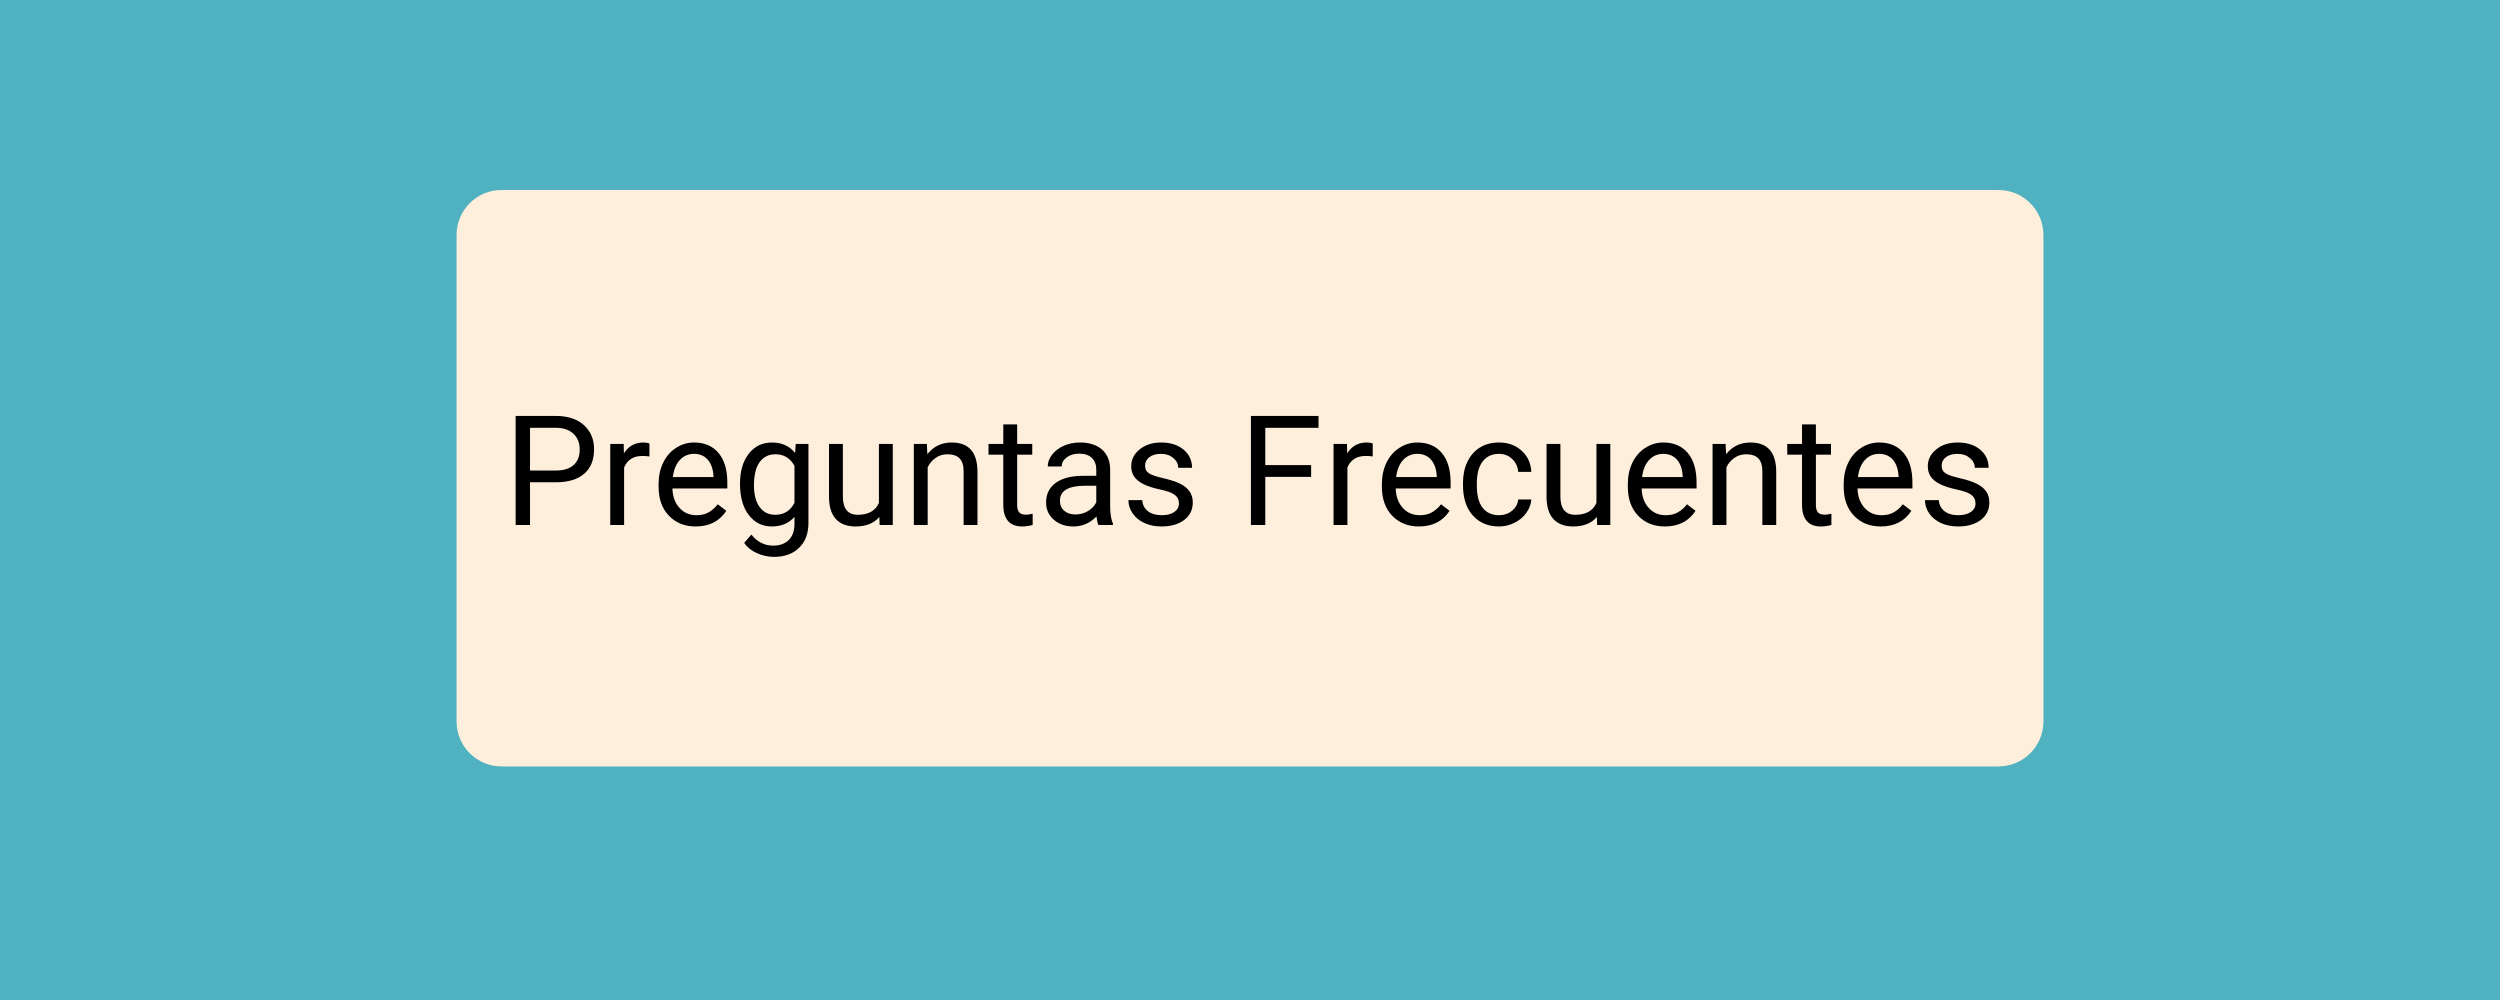 <svg xmlns="http://www.w3.org/2000/svg" xmlns:xlink="http://www.w3.org/1999/xlink" width="500" zoomAndPan="magnify" viewBox="0 0 375 150" height="200" preserveAspectRatio="xMidYMid meet" version="1.0"><defs><g/><clipPath id="5b3a4ffe0b"><path d="M 68.484 28.5 L 306.598 28.5 L 306.598 114.965 L 68.484 114.965 Z M 68.484 28.5 " clip-rule="nonzero"/></clipPath><clipPath id="93e97192bb"><path d="M 75.234 28.5 L 299.766 28.5 C 301.559 28.5 303.273 29.211 304.539 30.477 C 305.805 31.742 306.516 33.461 306.516 35.25 L 306.516 108.215 C 306.516 110.004 305.805 111.723 304.539 112.988 C 303.273 114.254 301.559 114.965 299.766 114.965 L 75.234 114.965 C 71.504 114.965 68.484 111.941 68.484 108.215 L 68.484 35.25 C 68.484 31.523 71.504 28.5 75.234 28.5 Z M 75.234 28.5 " clip-rule="nonzero"/></clipPath></defs><rect x="-37.5" width="450" fill="#ffffff" y="-15" height="180" fill-opacity="1"/><rect x="-37.5" width="450" fill="#50b2c0" y="-15" height="180" fill-opacity="1"/><g clip-path="url(#5b3a4ffe0b)"><g clip-path="url(#93e97192bb)"><path fill="#feefdd" d="M 68.484 28.5 L 306.598 28.5 L 306.598 114.965 L 68.484 114.965 Z M 68.484 28.5 " fill-opacity="1" fill-rule="nonzero"/></g></g><g fill="#000000" fill-opacity="1"><g transform="translate(75.456, 78.75)"><g><path d="M 4.047 -6.406 L 4.047 0 L 1.891 0 L 1.891 -16.359 L 7.922 -16.359 C 9.711 -16.359 11.113 -15.898 12.125 -14.984 C 13.145 -14.066 13.656 -12.859 13.656 -11.359 C 13.656 -9.766 13.16 -8.539 12.172 -7.688 C 11.18 -6.832 9.758 -6.406 7.906 -6.406 Z M 4.047 -8.172 L 7.922 -8.172 C 9.078 -8.172 9.961 -8.441 10.578 -8.984 C 11.191 -9.523 11.5 -10.305 11.5 -11.328 C 11.5 -12.305 11.191 -13.086 10.578 -13.672 C 9.961 -14.254 9.117 -14.555 8.047 -14.578 L 4.047 -14.578 Z M 4.047 -8.172 "/></g></g></g><g fill="#000000" fill-opacity="1"><g transform="translate(89.961, 78.75)"><g><path d="M 7.453 -10.281 C 7.129 -10.332 6.785 -10.359 6.422 -10.359 C 5.055 -10.359 4.133 -9.781 3.656 -8.625 L 3.656 0 L 1.578 0 L 1.578 -12.156 L 3.594 -12.156 L 3.625 -10.75 C 4.312 -11.832 5.281 -12.375 6.531 -12.375 C 6.926 -12.375 7.234 -12.32 7.453 -12.219 Z M 7.453 -10.281 "/></g></g></g><g fill="#000000" fill-opacity="1"><g transform="translate(97.741, 78.75)"><g><path d="M 6.609 0.219 C 4.961 0.219 3.625 -0.316 2.594 -1.391 C 1.562 -2.473 1.047 -3.922 1.047 -5.734 L 1.047 -6.125 C 1.047 -7.32 1.273 -8.395 1.734 -9.344 C 2.191 -10.289 2.832 -11.031 3.656 -11.562 C 4.488 -12.102 5.391 -12.375 6.359 -12.375 C 7.93 -12.375 9.156 -11.852 10.031 -10.812 C 10.914 -9.77 11.359 -8.281 11.359 -6.344 L 11.359 -5.484 L 3.125 -5.484 C 3.156 -4.285 3.504 -3.316 4.172 -2.578 C 4.836 -1.836 5.691 -1.469 6.734 -1.469 C 7.461 -1.469 8.082 -1.617 8.594 -1.922 C 9.102 -2.223 9.547 -2.617 9.922 -3.109 L 11.203 -2.125 C 10.18 -0.562 8.648 0.219 6.609 0.219 Z M 6.359 -10.672 C 5.516 -10.672 4.805 -10.363 4.234 -9.75 C 3.672 -9.145 3.32 -8.289 3.188 -7.188 L 9.281 -7.188 L 9.281 -7.344 C 9.219 -8.395 8.93 -9.211 8.422 -9.797 C 7.91 -10.379 7.223 -10.672 6.359 -10.672 Z M 6.359 -10.672 "/></g></g></g><g fill="#000000" fill-opacity="1"><g transform="translate(109.922, 78.75)"><g><path d="M 1.078 -6.172 C 1.078 -8.066 1.516 -9.57 2.391 -10.688 C 3.266 -11.812 4.426 -12.375 5.875 -12.375 C 7.352 -12.375 8.508 -11.848 9.344 -10.797 L 9.438 -12.156 L 11.344 -12.156 L 11.344 -0.297 C 11.344 1.273 10.875 2.516 9.938 3.422 C 9.008 4.328 7.758 4.781 6.188 4.781 C 5.312 4.781 4.453 4.594 3.609 4.219 C 2.773 3.844 2.141 3.332 1.703 2.688 L 2.781 1.438 C 3.664 2.539 4.754 3.094 6.047 3.094 C 7.055 3.094 7.844 2.805 8.406 2.234 C 8.969 1.66 9.25 0.859 9.25 -0.172 L 9.25 -1.219 C 8.414 -0.258 7.281 0.219 5.844 0.219 C 4.426 0.219 3.273 -0.352 2.391 -1.5 C 1.516 -2.645 1.078 -4.203 1.078 -6.172 Z M 3.172 -5.938 C 3.172 -4.57 3.453 -3.492 4.016 -2.703 C 4.578 -1.922 5.363 -1.531 6.375 -1.531 C 7.676 -1.531 8.633 -2.129 9.25 -3.328 L 9.25 -8.875 C 8.613 -10.031 7.66 -10.609 6.391 -10.609 C 5.379 -10.609 4.586 -10.211 4.016 -9.422 C 3.453 -8.641 3.172 -7.477 3.172 -5.938 Z M 3.172 -5.938 "/></g></g></g><g fill="#000000" fill-opacity="1"><g transform="translate(122.821, 78.75)"><g><path d="M 9.078 -1.203 C 8.266 -0.254 7.078 0.219 5.516 0.219 C 4.223 0.219 3.234 -0.156 2.547 -0.906 C 1.867 -1.656 1.531 -2.77 1.531 -4.25 L 1.531 -12.156 L 3.609 -12.156 L 3.609 -4.297 C 3.609 -2.453 4.352 -1.531 5.844 -1.531 C 7.438 -1.531 8.492 -2.125 9.016 -3.312 L 9.016 -12.156 L 11.094 -12.156 L 11.094 0 L 9.125 0 Z M 9.078 -1.203 "/></g></g></g><g fill="#000000" fill-opacity="1"><g transform="translate(135.496, 78.75)"><g><path d="M 3.531 -12.156 L 3.609 -10.625 C 4.535 -11.789 5.75 -12.375 7.25 -12.375 C 9.812 -12.375 11.102 -10.926 11.125 -8.031 L 11.125 0 L 9.047 0 L 9.047 -8.047 C 9.047 -8.922 8.848 -9.566 8.453 -9.984 C 8.055 -10.398 7.441 -10.609 6.609 -10.609 C 5.941 -10.609 5.352 -10.426 4.844 -10.062 C 4.332 -9.707 3.938 -9.238 3.656 -8.656 L 3.656 0 L 1.578 0 L 1.578 -12.156 Z M 3.531 -12.156 "/></g></g></g><g fill="#000000" fill-opacity="1"><g transform="translate(148.182, 78.75)"><g><path d="M 4.391 -15.094 L 4.391 -12.156 L 6.656 -12.156 L 6.656 -10.547 L 4.391 -10.547 L 4.391 -3.016 C 4.391 -2.523 4.488 -2.156 4.688 -1.906 C 4.895 -1.664 5.242 -1.547 5.734 -1.547 C 5.973 -1.547 6.301 -1.594 6.719 -1.688 L 6.719 0 C 6.164 0.145 5.633 0.219 5.125 0.219 C 4.195 0.219 3.492 -0.055 3.016 -0.609 C 2.547 -1.172 2.312 -1.973 2.312 -3.016 L 2.312 -10.547 L 0.094 -10.547 L 0.094 -12.156 L 2.312 -12.156 L 2.312 -15.094 Z M 4.391 -15.094 "/></g></g></g><g fill="#000000" fill-opacity="1"><g transform="translate(155.693, 78.75)"><g><path d="M 9.078 0 C 8.953 -0.238 8.852 -0.664 8.781 -1.281 C 7.812 -0.281 6.66 0.219 5.328 0.219 C 4.129 0.219 3.145 -0.117 2.375 -0.797 C 1.602 -1.473 1.219 -2.332 1.219 -3.375 C 1.219 -4.633 1.695 -5.613 2.656 -6.312 C 3.625 -7.02 4.984 -7.375 6.734 -7.375 L 8.75 -7.375 L 8.75 -8.328 C 8.75 -9.047 8.531 -9.617 8.094 -10.047 C 7.664 -10.484 7.023 -10.703 6.172 -10.703 C 5.43 -10.703 4.812 -10.516 4.312 -10.141 C 3.812 -9.766 3.562 -9.312 3.562 -8.781 L 1.469 -8.781 C 1.469 -9.383 1.68 -9.969 2.109 -10.531 C 2.547 -11.102 3.129 -11.551 3.859 -11.875 C 4.598 -12.207 5.41 -12.375 6.297 -12.375 C 7.703 -12.375 8.801 -12.023 9.594 -11.328 C 10.383 -10.629 10.797 -9.664 10.828 -8.438 L 10.828 -2.844 C 10.828 -1.727 10.969 -0.844 11.25 -0.188 L 11.25 0 Z M 5.625 -1.578 C 6.281 -1.578 6.898 -1.742 7.484 -2.078 C 8.066 -2.422 8.488 -2.863 8.75 -3.406 L 8.75 -5.891 L 7.125 -5.891 C 4.57 -5.891 3.297 -5.145 3.297 -3.656 C 3.297 -3.008 3.516 -2.5 3.953 -2.125 C 4.391 -1.758 4.945 -1.578 5.625 -1.578 Z M 5.625 -1.578 "/></g></g></g><g fill="#000000" fill-opacity="1"><g transform="translate(168.199, 78.75)"><g><path d="M 8.641 -3.219 C 8.641 -3.781 8.426 -4.219 8 -4.531 C 7.582 -4.844 6.848 -5.109 5.797 -5.328 C 4.742 -5.555 3.91 -5.828 3.297 -6.141 C 2.68 -6.453 2.223 -6.828 1.922 -7.266 C 1.629 -7.703 1.484 -8.219 1.484 -8.812 C 1.484 -9.812 1.906 -10.656 2.75 -11.344 C 3.594 -12.031 4.664 -12.375 5.969 -12.375 C 7.352 -12.375 8.473 -12.02 9.328 -11.312 C 10.18 -10.602 10.609 -9.691 10.609 -8.578 L 8.531 -8.578 C 8.531 -9.148 8.285 -9.641 7.797 -10.047 C 7.316 -10.461 6.707 -10.672 5.969 -10.672 C 5.219 -10.672 4.629 -10.504 4.203 -10.172 C 3.773 -9.848 3.562 -9.422 3.562 -8.891 C 3.562 -8.379 3.758 -8 4.156 -7.75 C 4.551 -7.5 5.266 -7.254 6.297 -7.016 C 7.336 -6.785 8.18 -6.508 8.828 -6.188 C 9.473 -5.863 9.945 -5.473 10.25 -5.016 C 10.562 -4.566 10.719 -4.02 10.719 -3.375 C 10.719 -2.281 10.285 -1.406 9.422 -0.75 C 8.555 -0.102 7.43 0.219 6.047 0.219 C 5.066 0.219 4.203 0.047 3.453 -0.297 C 2.711 -0.641 2.129 -1.117 1.703 -1.734 C 1.273 -2.348 1.062 -3.016 1.062 -3.734 L 3.141 -3.734 C 3.18 -3.047 3.461 -2.492 3.984 -2.078 C 4.504 -1.672 5.191 -1.469 6.047 -1.469 C 6.828 -1.469 7.453 -1.625 7.922 -1.938 C 8.398 -2.258 8.641 -2.688 8.641 -3.219 Z M 8.641 -3.219 "/></g></g></g><g fill="#000000" fill-opacity="1"><g transform="translate(180.055, 78.75)"><g/></g></g><g fill="#000000" fill-opacity="1"><g transform="translate(185.747, 78.75)"><g><path d="M 10.922 -7.219 L 4.047 -7.219 L 4.047 0 L 1.891 0 L 1.891 -16.359 L 12.031 -16.359 L 12.031 -14.578 L 4.047 -14.578 L 4.047 -8.984 L 10.922 -8.984 Z M 10.922 -7.219 "/></g></g></g><g fill="#000000" fill-opacity="1"><g transform="translate(198.455, 78.75)"><g><path d="M 7.453 -10.281 C 7.129 -10.332 6.785 -10.359 6.422 -10.359 C 5.055 -10.359 4.133 -9.781 3.656 -8.625 L 3.656 0 L 1.578 0 L 1.578 -12.156 L 3.594 -12.156 L 3.625 -10.75 C 4.312 -11.832 5.281 -12.375 6.531 -12.375 C 6.926 -12.375 7.234 -12.32 7.453 -12.219 Z M 7.453 -10.281 "/></g></g></g><g fill="#000000" fill-opacity="1"><g transform="translate(206.235, 78.75)"><g><path d="M 6.609 0.219 C 4.961 0.219 3.625 -0.316 2.594 -1.391 C 1.562 -2.473 1.047 -3.922 1.047 -5.734 L 1.047 -6.125 C 1.047 -7.32 1.273 -8.395 1.734 -9.344 C 2.191 -10.289 2.832 -11.031 3.656 -11.562 C 4.488 -12.102 5.391 -12.375 6.359 -12.375 C 7.93 -12.375 9.156 -11.852 10.031 -10.812 C 10.914 -9.77 11.359 -8.281 11.359 -6.344 L 11.359 -5.484 L 3.125 -5.484 C 3.156 -4.285 3.504 -3.316 4.172 -2.578 C 4.836 -1.836 5.691 -1.469 6.734 -1.469 C 7.461 -1.469 8.082 -1.617 8.594 -1.922 C 9.102 -2.223 9.547 -2.617 9.922 -3.109 L 11.203 -2.125 C 10.18 -0.562 8.648 0.219 6.609 0.219 Z M 6.359 -10.672 C 5.516 -10.672 4.805 -10.363 4.234 -9.75 C 3.672 -9.145 3.32 -8.289 3.188 -7.188 L 9.281 -7.188 L 9.281 -7.344 C 9.219 -8.395 8.93 -9.211 8.422 -9.797 C 7.91 -10.379 7.223 -10.672 6.359 -10.672 Z M 6.359 -10.672 "/></g></g></g><g fill="#000000" fill-opacity="1"><g transform="translate(218.416, 78.75)"><g><path d="M 6.453 -1.469 C 7.191 -1.469 7.836 -1.691 8.391 -2.141 C 8.941 -2.586 9.25 -3.148 9.312 -3.828 L 11.281 -3.828 C 11.238 -3.129 10.992 -2.469 10.547 -1.844 C 10.109 -1.219 9.52 -0.719 8.781 -0.344 C 8.051 0.031 7.273 0.219 6.453 0.219 C 4.797 0.219 3.477 -0.332 2.5 -1.438 C 1.52 -2.539 1.031 -4.051 1.031 -5.969 L 1.031 -6.312 C 1.031 -7.5 1.25 -8.551 1.688 -9.469 C 2.125 -10.383 2.742 -11.098 3.547 -11.609 C 4.359 -12.117 5.32 -12.375 6.438 -12.375 C 7.801 -12.375 8.93 -11.961 9.828 -11.141 C 10.734 -10.328 11.219 -9.27 11.281 -7.969 L 9.312 -7.969 C 9.25 -8.758 8.945 -9.406 8.406 -9.906 C 7.875 -10.414 7.219 -10.672 6.438 -10.672 C 5.383 -10.672 4.566 -10.289 3.984 -9.531 C 3.398 -8.77 3.109 -7.672 3.109 -6.234 L 3.109 -5.844 C 3.109 -4.438 3.395 -3.352 3.969 -2.594 C 4.551 -1.844 5.379 -1.469 6.453 -1.469 Z M 6.453 -1.469 "/></g></g></g><g fill="#000000" fill-opacity="1"><g transform="translate(230.451, 78.75)"><g><path d="M 9.078 -1.203 C 8.266 -0.254 7.078 0.219 5.516 0.219 C 4.223 0.219 3.234 -0.156 2.547 -0.906 C 1.867 -1.656 1.531 -2.77 1.531 -4.25 L 1.531 -12.156 L 3.609 -12.156 L 3.609 -4.297 C 3.609 -2.453 4.352 -1.531 5.844 -1.531 C 7.438 -1.531 8.492 -2.125 9.016 -3.312 L 9.016 -12.156 L 11.094 -12.156 L 11.094 0 L 9.125 0 Z M 9.078 -1.203 "/></g></g></g><g fill="#000000" fill-opacity="1"><g transform="translate(243.126, 78.75)"><g><path d="M 6.609 0.219 C 4.961 0.219 3.625 -0.316 2.594 -1.391 C 1.562 -2.473 1.047 -3.922 1.047 -5.734 L 1.047 -6.125 C 1.047 -7.32 1.273 -8.395 1.734 -9.344 C 2.191 -10.289 2.832 -11.031 3.656 -11.562 C 4.488 -12.102 5.391 -12.375 6.359 -12.375 C 7.93 -12.375 9.156 -11.852 10.031 -10.812 C 10.914 -9.77 11.359 -8.281 11.359 -6.344 L 11.359 -5.484 L 3.125 -5.484 C 3.156 -4.285 3.504 -3.316 4.172 -2.578 C 4.836 -1.836 5.691 -1.469 6.734 -1.469 C 7.461 -1.469 8.082 -1.617 8.594 -1.922 C 9.102 -2.223 9.547 -2.617 9.922 -3.109 L 11.203 -2.125 C 10.18 -0.562 8.648 0.219 6.609 0.219 Z M 6.359 -10.672 C 5.516 -10.672 4.805 -10.363 4.234 -9.75 C 3.672 -9.145 3.32 -8.289 3.188 -7.188 L 9.281 -7.188 L 9.281 -7.344 C 9.219 -8.395 8.93 -9.211 8.422 -9.797 C 7.91 -10.379 7.223 -10.672 6.359 -10.672 Z M 6.359 -10.672 "/></g></g></g><g fill="#000000" fill-opacity="1"><g transform="translate(255.307, 78.75)"><g><path d="M 3.531 -12.156 L 3.609 -10.625 C 4.535 -11.789 5.75 -12.375 7.25 -12.375 C 9.812 -12.375 11.102 -10.926 11.125 -8.031 L 11.125 0 L 9.047 0 L 9.047 -8.047 C 9.047 -8.922 8.848 -9.566 8.453 -9.984 C 8.055 -10.398 7.441 -10.609 6.609 -10.609 C 5.941 -10.609 5.352 -10.426 4.844 -10.062 C 4.332 -9.707 3.938 -9.238 3.656 -8.656 L 3.656 0 L 1.578 0 L 1.578 -12.156 Z M 3.531 -12.156 "/></g></g></g><g fill="#000000" fill-opacity="1"><g transform="translate(267.993, 78.75)"><g><path d="M 4.391 -15.094 L 4.391 -12.156 L 6.656 -12.156 L 6.656 -10.547 L 4.391 -10.547 L 4.391 -3.016 C 4.391 -2.523 4.488 -2.156 4.688 -1.906 C 4.895 -1.664 5.242 -1.547 5.734 -1.547 C 5.973 -1.547 6.301 -1.594 6.719 -1.688 L 6.719 0 C 6.164 0.145 5.633 0.219 5.125 0.219 C 4.195 0.219 3.492 -0.055 3.016 -0.609 C 2.547 -1.172 2.312 -1.973 2.312 -3.016 L 2.312 -10.547 L 0.094 -10.547 L 0.094 -12.156 L 2.312 -12.156 L 2.312 -15.094 Z M 4.391 -15.094 "/></g></g></g><g fill="#000000" fill-opacity="1"><g transform="translate(275.504, 78.75)"><g><path d="M 6.609 0.219 C 4.961 0.219 3.625 -0.316 2.594 -1.391 C 1.562 -2.473 1.047 -3.922 1.047 -5.734 L 1.047 -6.125 C 1.047 -7.32 1.273 -8.395 1.734 -9.344 C 2.191 -10.289 2.832 -11.031 3.656 -11.562 C 4.488 -12.102 5.391 -12.375 6.359 -12.375 C 7.93 -12.375 9.156 -11.852 10.031 -10.812 C 10.914 -9.77 11.359 -8.281 11.359 -6.344 L 11.359 -5.484 L 3.125 -5.484 C 3.156 -4.285 3.504 -3.316 4.172 -2.578 C 4.836 -1.836 5.691 -1.469 6.734 -1.469 C 7.461 -1.469 8.082 -1.617 8.594 -1.922 C 9.102 -2.223 9.547 -2.617 9.922 -3.109 L 11.203 -2.125 C 10.18 -0.562 8.648 0.219 6.609 0.219 Z M 6.359 -10.672 C 5.516 -10.672 4.805 -10.363 4.234 -9.75 C 3.672 -9.145 3.32 -8.289 3.188 -7.188 L 9.281 -7.188 L 9.281 -7.344 C 9.219 -8.395 8.93 -9.211 8.422 -9.797 C 7.91 -10.379 7.223 -10.672 6.359 -10.672 Z M 6.359 -10.672 "/></g></g></g><g fill="#000000" fill-opacity="1"><g transform="translate(287.685, 78.75)"><g><path d="M 8.641 -3.219 C 8.641 -3.781 8.426 -4.219 8 -4.531 C 7.582 -4.844 6.848 -5.109 5.797 -5.328 C 4.742 -5.555 3.91 -5.828 3.297 -6.141 C 2.68 -6.453 2.223 -6.828 1.922 -7.266 C 1.629 -7.703 1.484 -8.219 1.484 -8.812 C 1.484 -9.812 1.906 -10.656 2.75 -11.344 C 3.594 -12.031 4.664 -12.375 5.969 -12.375 C 7.352 -12.375 8.473 -12.02 9.328 -11.312 C 10.18 -10.602 10.609 -9.691 10.609 -8.578 L 8.531 -8.578 C 8.531 -9.148 8.285 -9.641 7.797 -10.047 C 7.316 -10.461 6.707 -10.672 5.969 -10.672 C 5.219 -10.672 4.629 -10.504 4.203 -10.172 C 3.773 -9.848 3.562 -9.422 3.562 -8.891 C 3.562 -8.379 3.758 -8 4.156 -7.75 C 4.551 -7.5 5.266 -7.254 6.297 -7.016 C 7.336 -6.785 8.18 -6.508 8.828 -6.188 C 9.473 -5.863 9.945 -5.473 10.25 -5.016 C 10.562 -4.566 10.719 -4.02 10.719 -3.375 C 10.719 -2.281 10.285 -1.406 9.422 -0.75 C 8.555 -0.102 7.43 0.219 6.047 0.219 C 5.066 0.219 4.203 0.047 3.453 -0.297 C 2.711 -0.641 2.129 -1.117 1.703 -1.734 C 1.273 -2.348 1.062 -3.016 1.062 -3.734 L 3.141 -3.734 C 3.18 -3.047 3.461 -2.492 3.984 -2.078 C 4.504 -1.672 5.191 -1.469 6.047 -1.469 C 6.828 -1.469 7.453 -1.625 7.922 -1.938 C 8.398 -2.258 8.641 -2.688 8.641 -3.219 Z M 8.641 -3.219 "/></g></g></g></svg>